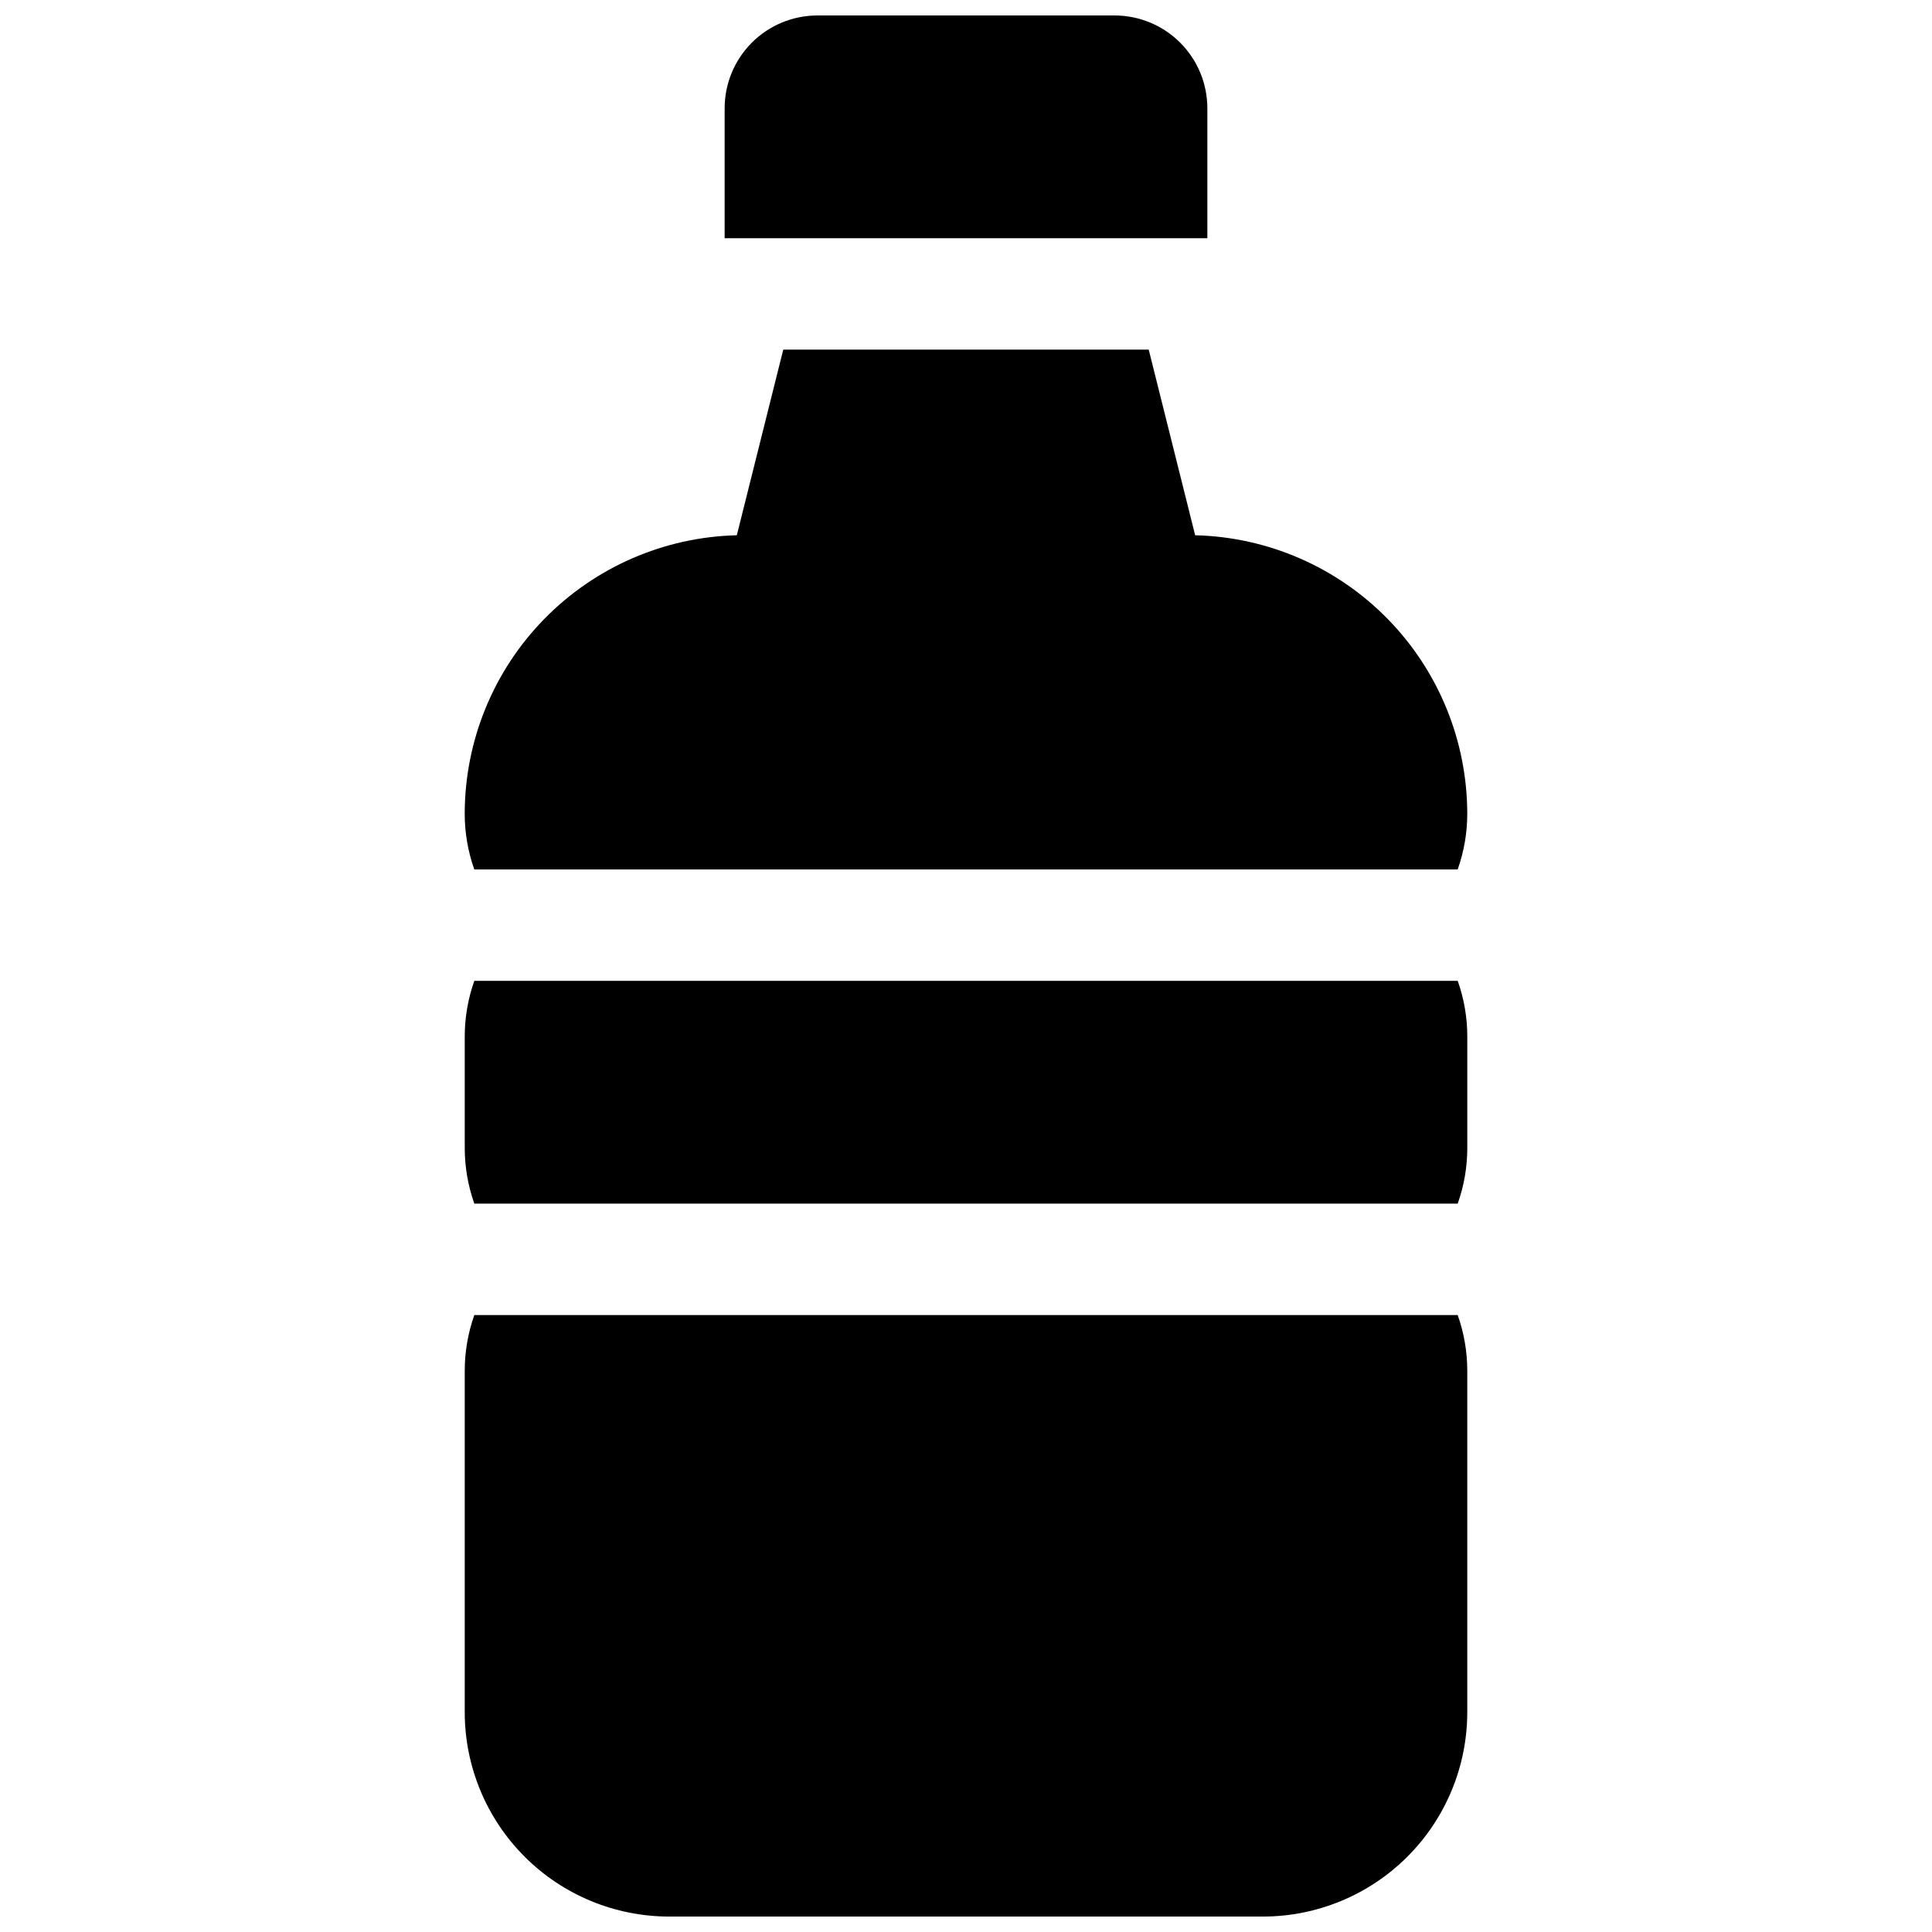 <?xml version="1.0" encoding="UTF-8"?>
<!-- Uploaded to: SVG Repo, www.svgrepo.com, Generator: SVG Repo Mixer Tools -->
<svg width="800px" height="800px" version="1.1" viewBox="144 144 512 512" xmlns="http://www.w3.org/2000/svg">
 <defs>
  <clipPath id="b">
   <path d="m336 148.09h128v59.906h-128z"/>
  </clipPath>
  <clipPath id="a">
   <path d="m267 492h266v159.9h-266z"/>
  </clipPath>
 </defs>
 <g clip-path="url(#b)">
  <path d="m463.96 172.7c0-6.527-2.59-12.781-7.203-17.395-4.613-4.617-10.871-7.207-17.395-7.207h-78.723c-6.523 0-12.781 2.59-17.395 7.207-4.613 4.613-7.203 10.867-7.203 17.395v34.438h127.92z"/>
 </g>
 <g clip-path="url(#a)">
  <path d="m269.7 492.5c-1.68 4.738-2.539 9.73-2.539 14.758v90.527c0.016 14.352 5.723 28.105 15.871 38.254 10.145 10.145 23.902 15.852 38.25 15.867h157.44c14.348-0.016 28.105-5.723 38.25-15.867 10.148-10.148 15.855-23.902 15.871-38.254v-90.527c0-5.027-0.859-10.02-2.539-14.758z"/>
 </g>
 <path d="m530.3 374.41c1.68-4.738 2.539-9.73 2.539-14.758-0.016-19.277-7.566-37.785-21.039-51.574-13.469-13.789-31.797-21.766-51.07-22.227l-12.309-49.203h-96.848l-12.309 49.199v0.004c-19.27 0.461-37.598 8.438-51.07 22.227-13.473 13.789-21.023 32.297-21.039 51.574 0 5.027 0.859 10.02 2.539 14.758z"/>
 <path d="m269.7 403.93c-1.68 4.742-2.539 9.73-2.539 14.762v29.52c0 5.027 0.859 10.02 2.539 14.762h260.61c1.68-4.742 2.539-9.734 2.539-14.762v-29.52c0-5.031-0.859-10.02-2.539-14.762z"/>
</svg>